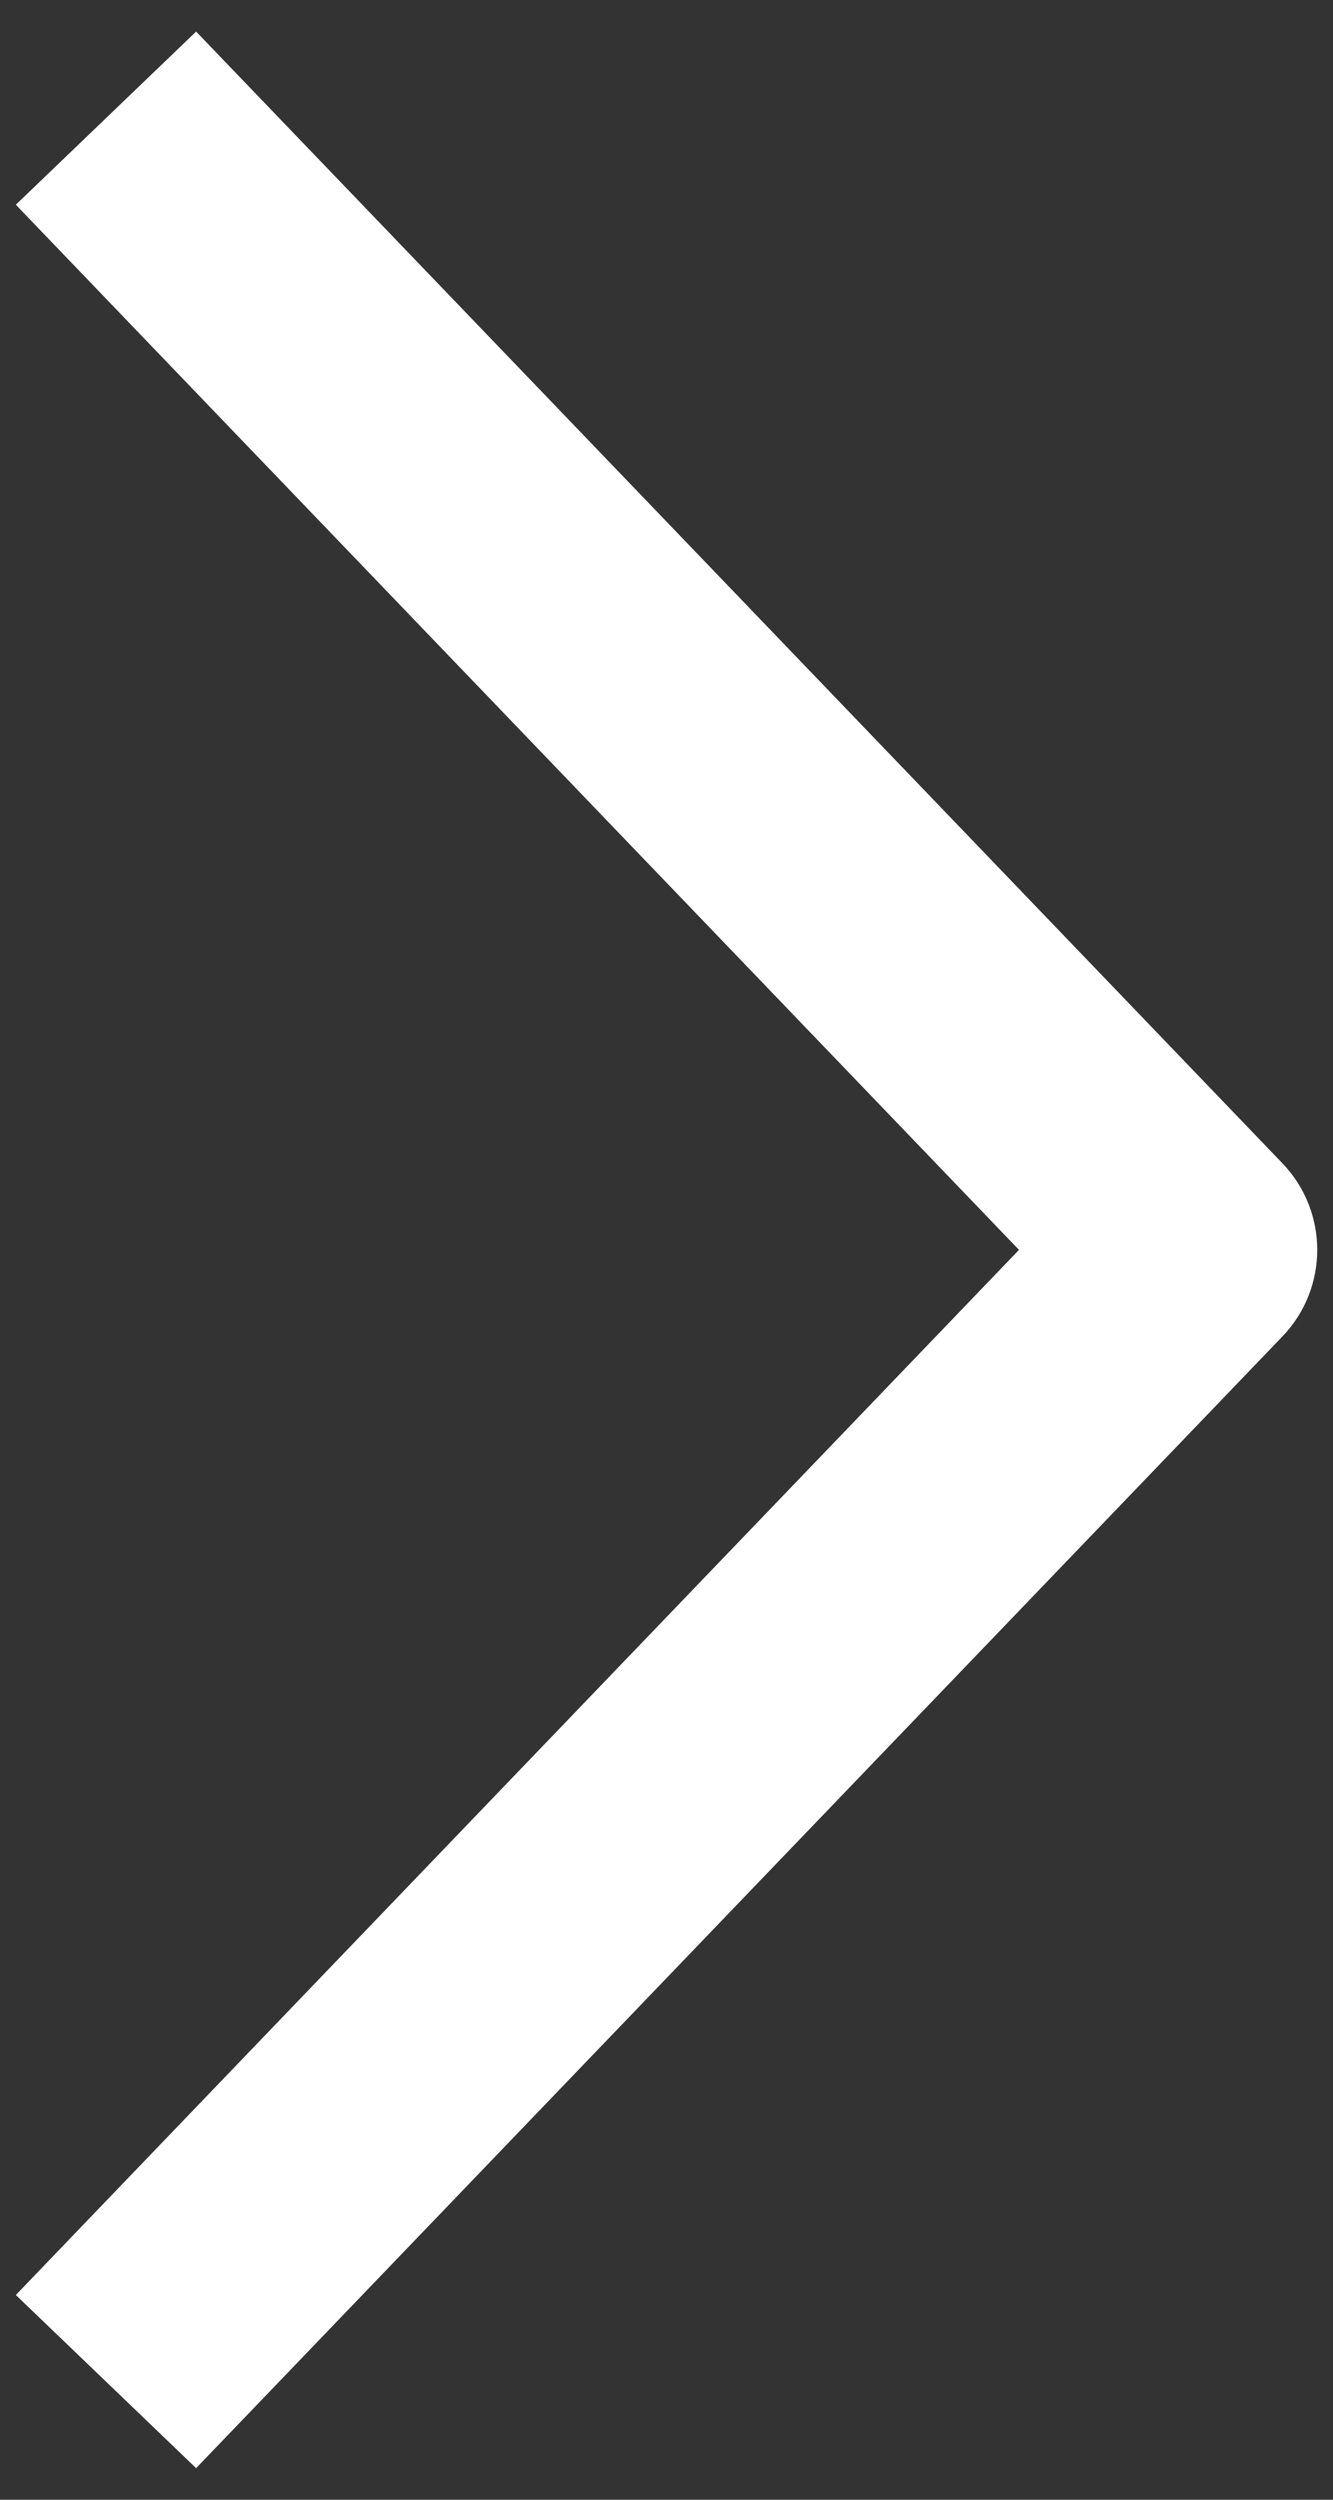 <svg width="16" height="30" viewBox="0 0 16 30" fill="none" xmlns="http://www.w3.org/2000/svg">
<rect x="0" y="0" width="16" height="30" fill="#333333" stroke="none"/>
<g clip-path="url(#clip0_2562_27375)">
<path fill-rule="evenodd" clip-rule="evenodd" d="M2.354 0.379L15.393 13.961C15.95 14.542 15.95 15.458 15.393 16.039L2.354 29.621L0.19 27.543L12.231 15L0.19 2.457L2.354 0.379Z" fill="white"/>
</g>
<defs>
<clipPath id="clip0_2562_27375">
<rect width="16" height="30" fill="white"/>
</clipPath>
</defs>
</svg>

